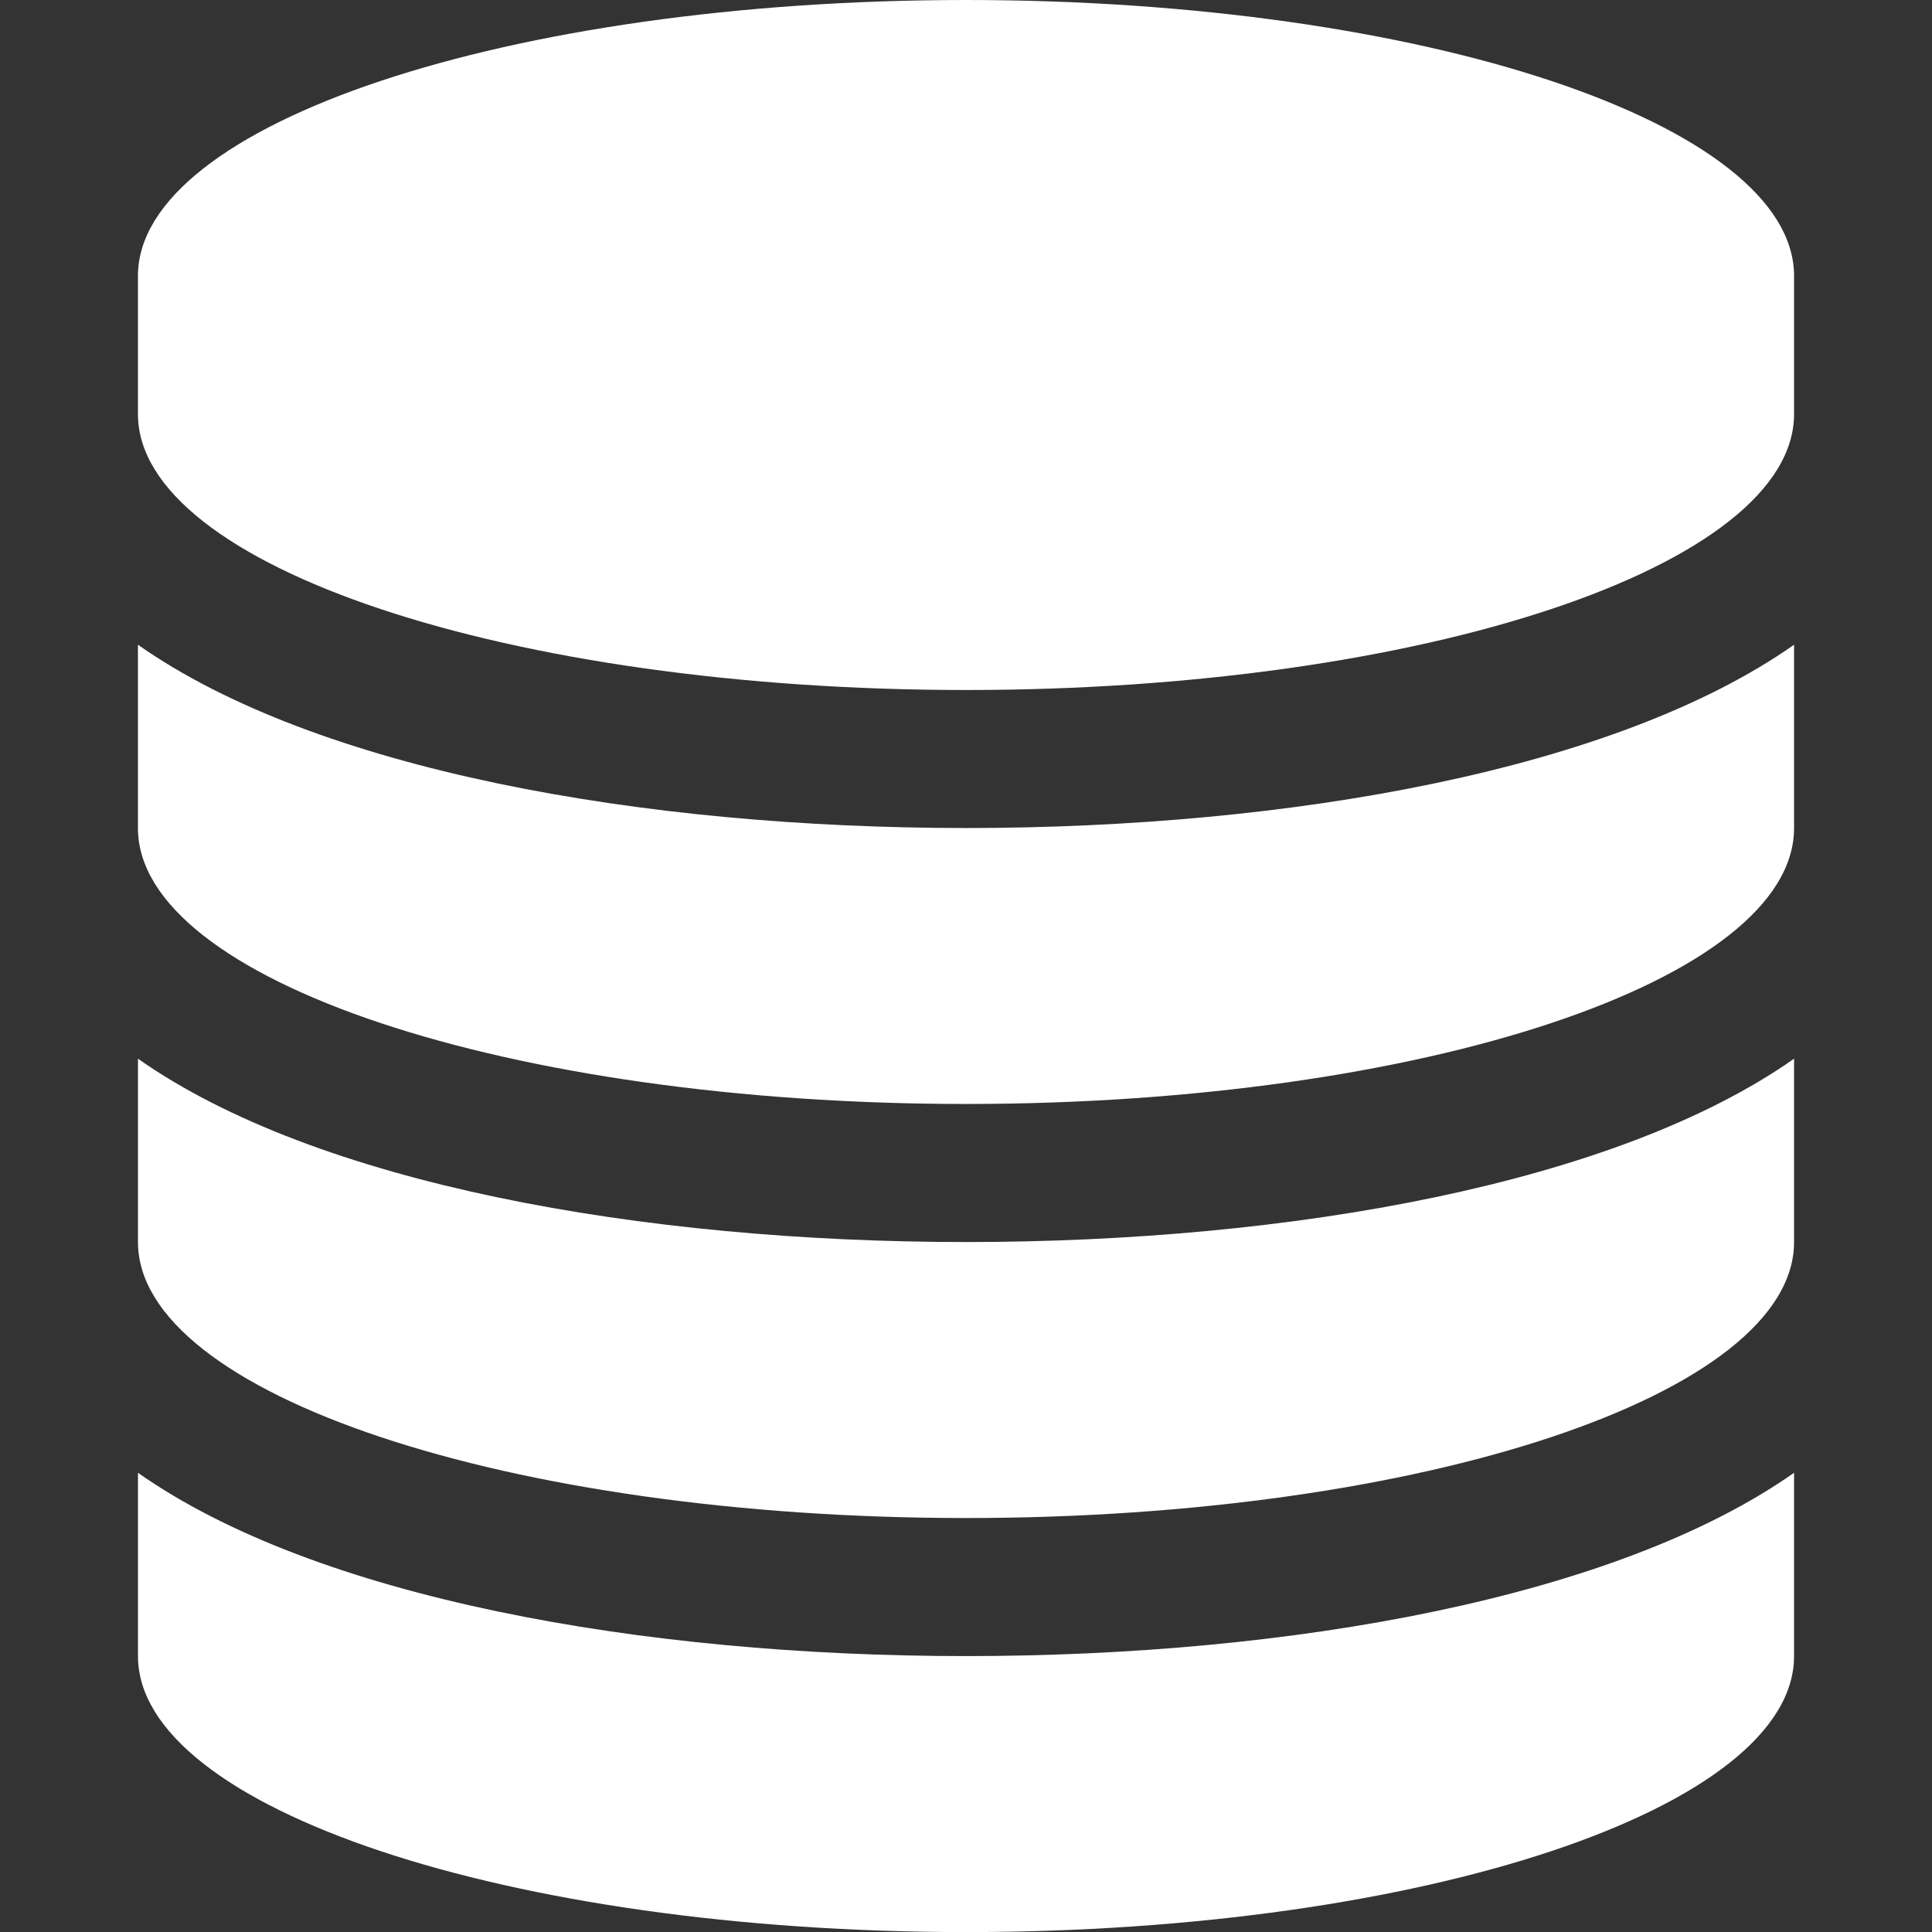 <?xml version="1.0" encoding="utf-8"?>
<!-- Generator: Adobe Illustrator 15.1.0, SVG Export Plug-In . SVG Version: 6.00 Build 0)  -->
<!DOCTYPE svg PUBLIC "-//W3C//DTD SVG 1.1//EN" "http://www.w3.org/Graphics/SVG/1.1/DTD/svg11.dtd">
<svg version="1.1" id="Warstwa_1" xmlns="http://www.w3.org/2000/svg" xmlns:xlink="http://www.w3.org/1999/xlink" x="0px" y="0px"
	 width="48px" height="48px" viewBox="0 0 48 48" enable-background="new 0 0 48 48" xml:space="preserve">
<rect x="0" y="0" width="48" height="48" fill="#333333" stroke="none"/>
<path fill="#FFFFFF" d="M24,20.572c8.063,0,16.153-1.446,20.573-4.554v4.554c0,3.777-9.215,6.856-20.573,6.856
	S3.427,24.35,3.427,20.572v-4.554C7.847,19.126,15.937,20.572,24,20.572z M24,41.145c8.063,0,16.153-1.446,20.573-4.554v4.554
	c0,3.777-9.215,6.857-20.573,6.857s-20.572-3.08-20.572-6.857v-4.554C7.847,39.698,15.937,41.145,24,41.145z M24,30.858
	c8.063,0,16.153-1.447,20.573-4.555v4.555c0,3.777-9.215,6.857-20.573,6.857s-20.572-3.08-20.572-6.857v-4.555
	C7.847,29.411,15.937,30.858,24,30.858z M24,0c11.358,0,20.573,3.08,20.573,6.857v3.429c0,3.776-9.215,6.857-20.573,6.857
	S3.427,14.063,3.427,10.287V6.857C3.427,3.08,12.642,0,24,0z"/>
</svg>
